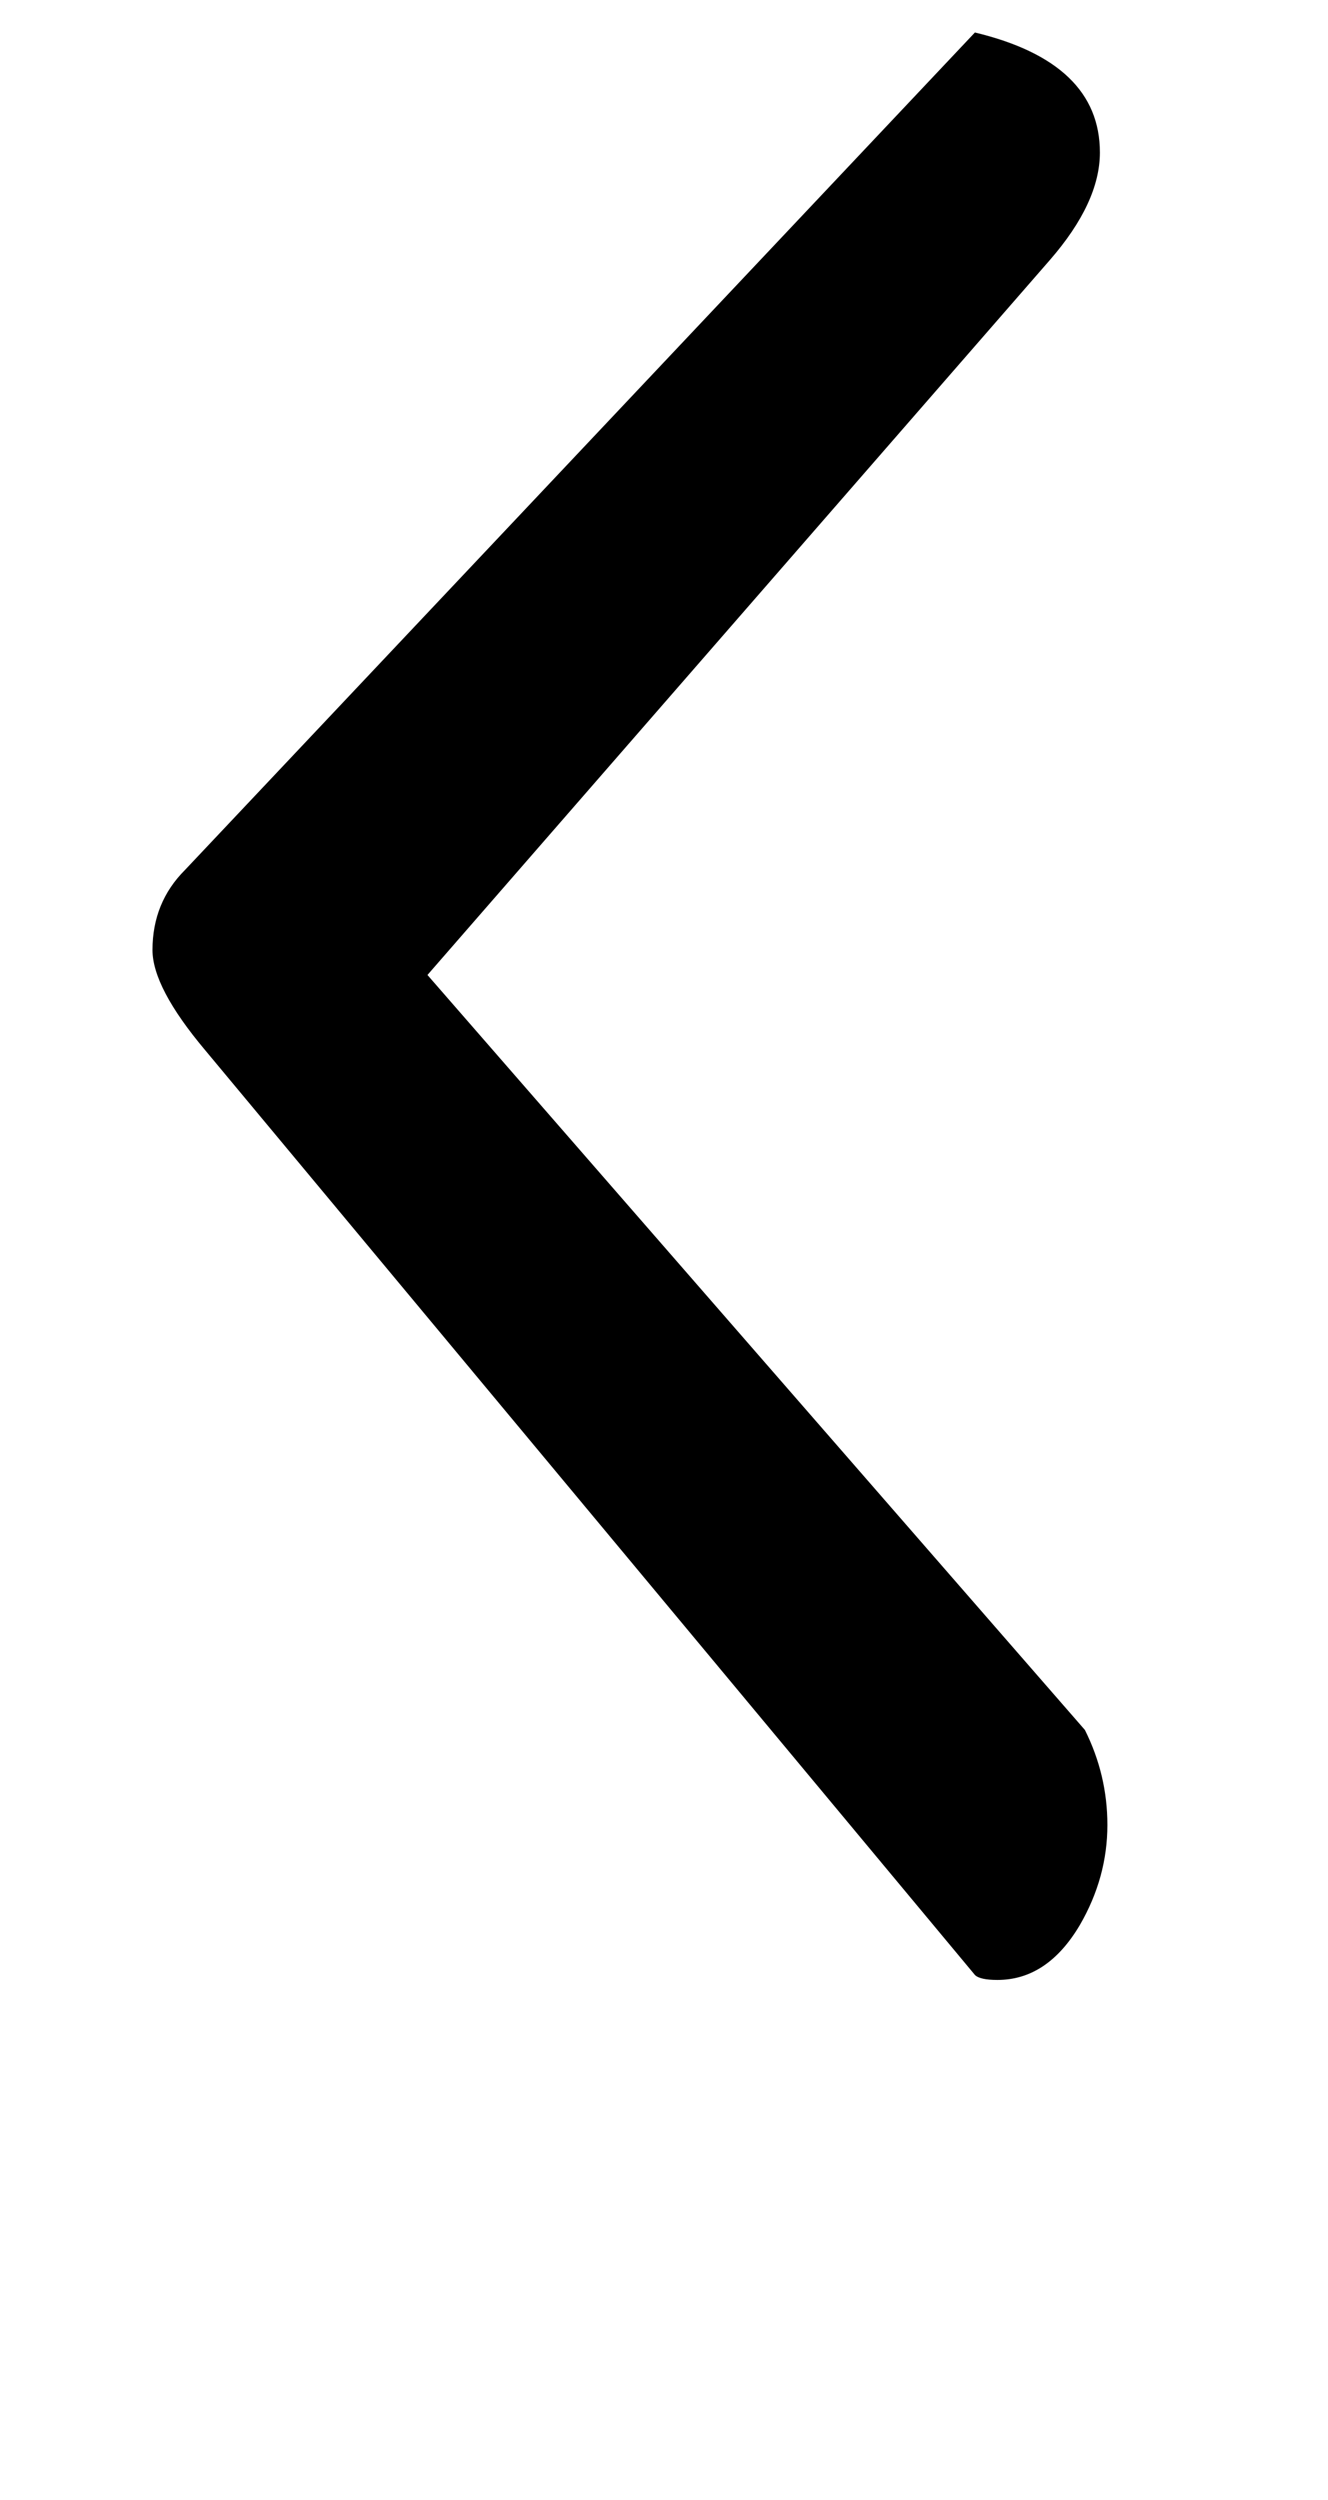 <!-- Generated by IcoMoon.io -->
<svg version="1.1" xmlns="http://www.w3.org/2000/svg" width="17" height="32" viewBox="0 0 17 32">
<title>x</title>
<path d="M2.624 13.44q-0.672-0.8-0.672-1.28 0-0.608 0.416-1.024l10.112-10.72q1.6 0.384 1.6 1.536 0 0.64-0.64 1.376l-7.968 9.152 8.416 9.664q0.288 0.576 0.288 1.216 0 0.672-0.352 1.28-0.416 0.704-1.056 0.704-0.224 0-0.288-0.064z"></path>
</svg>
